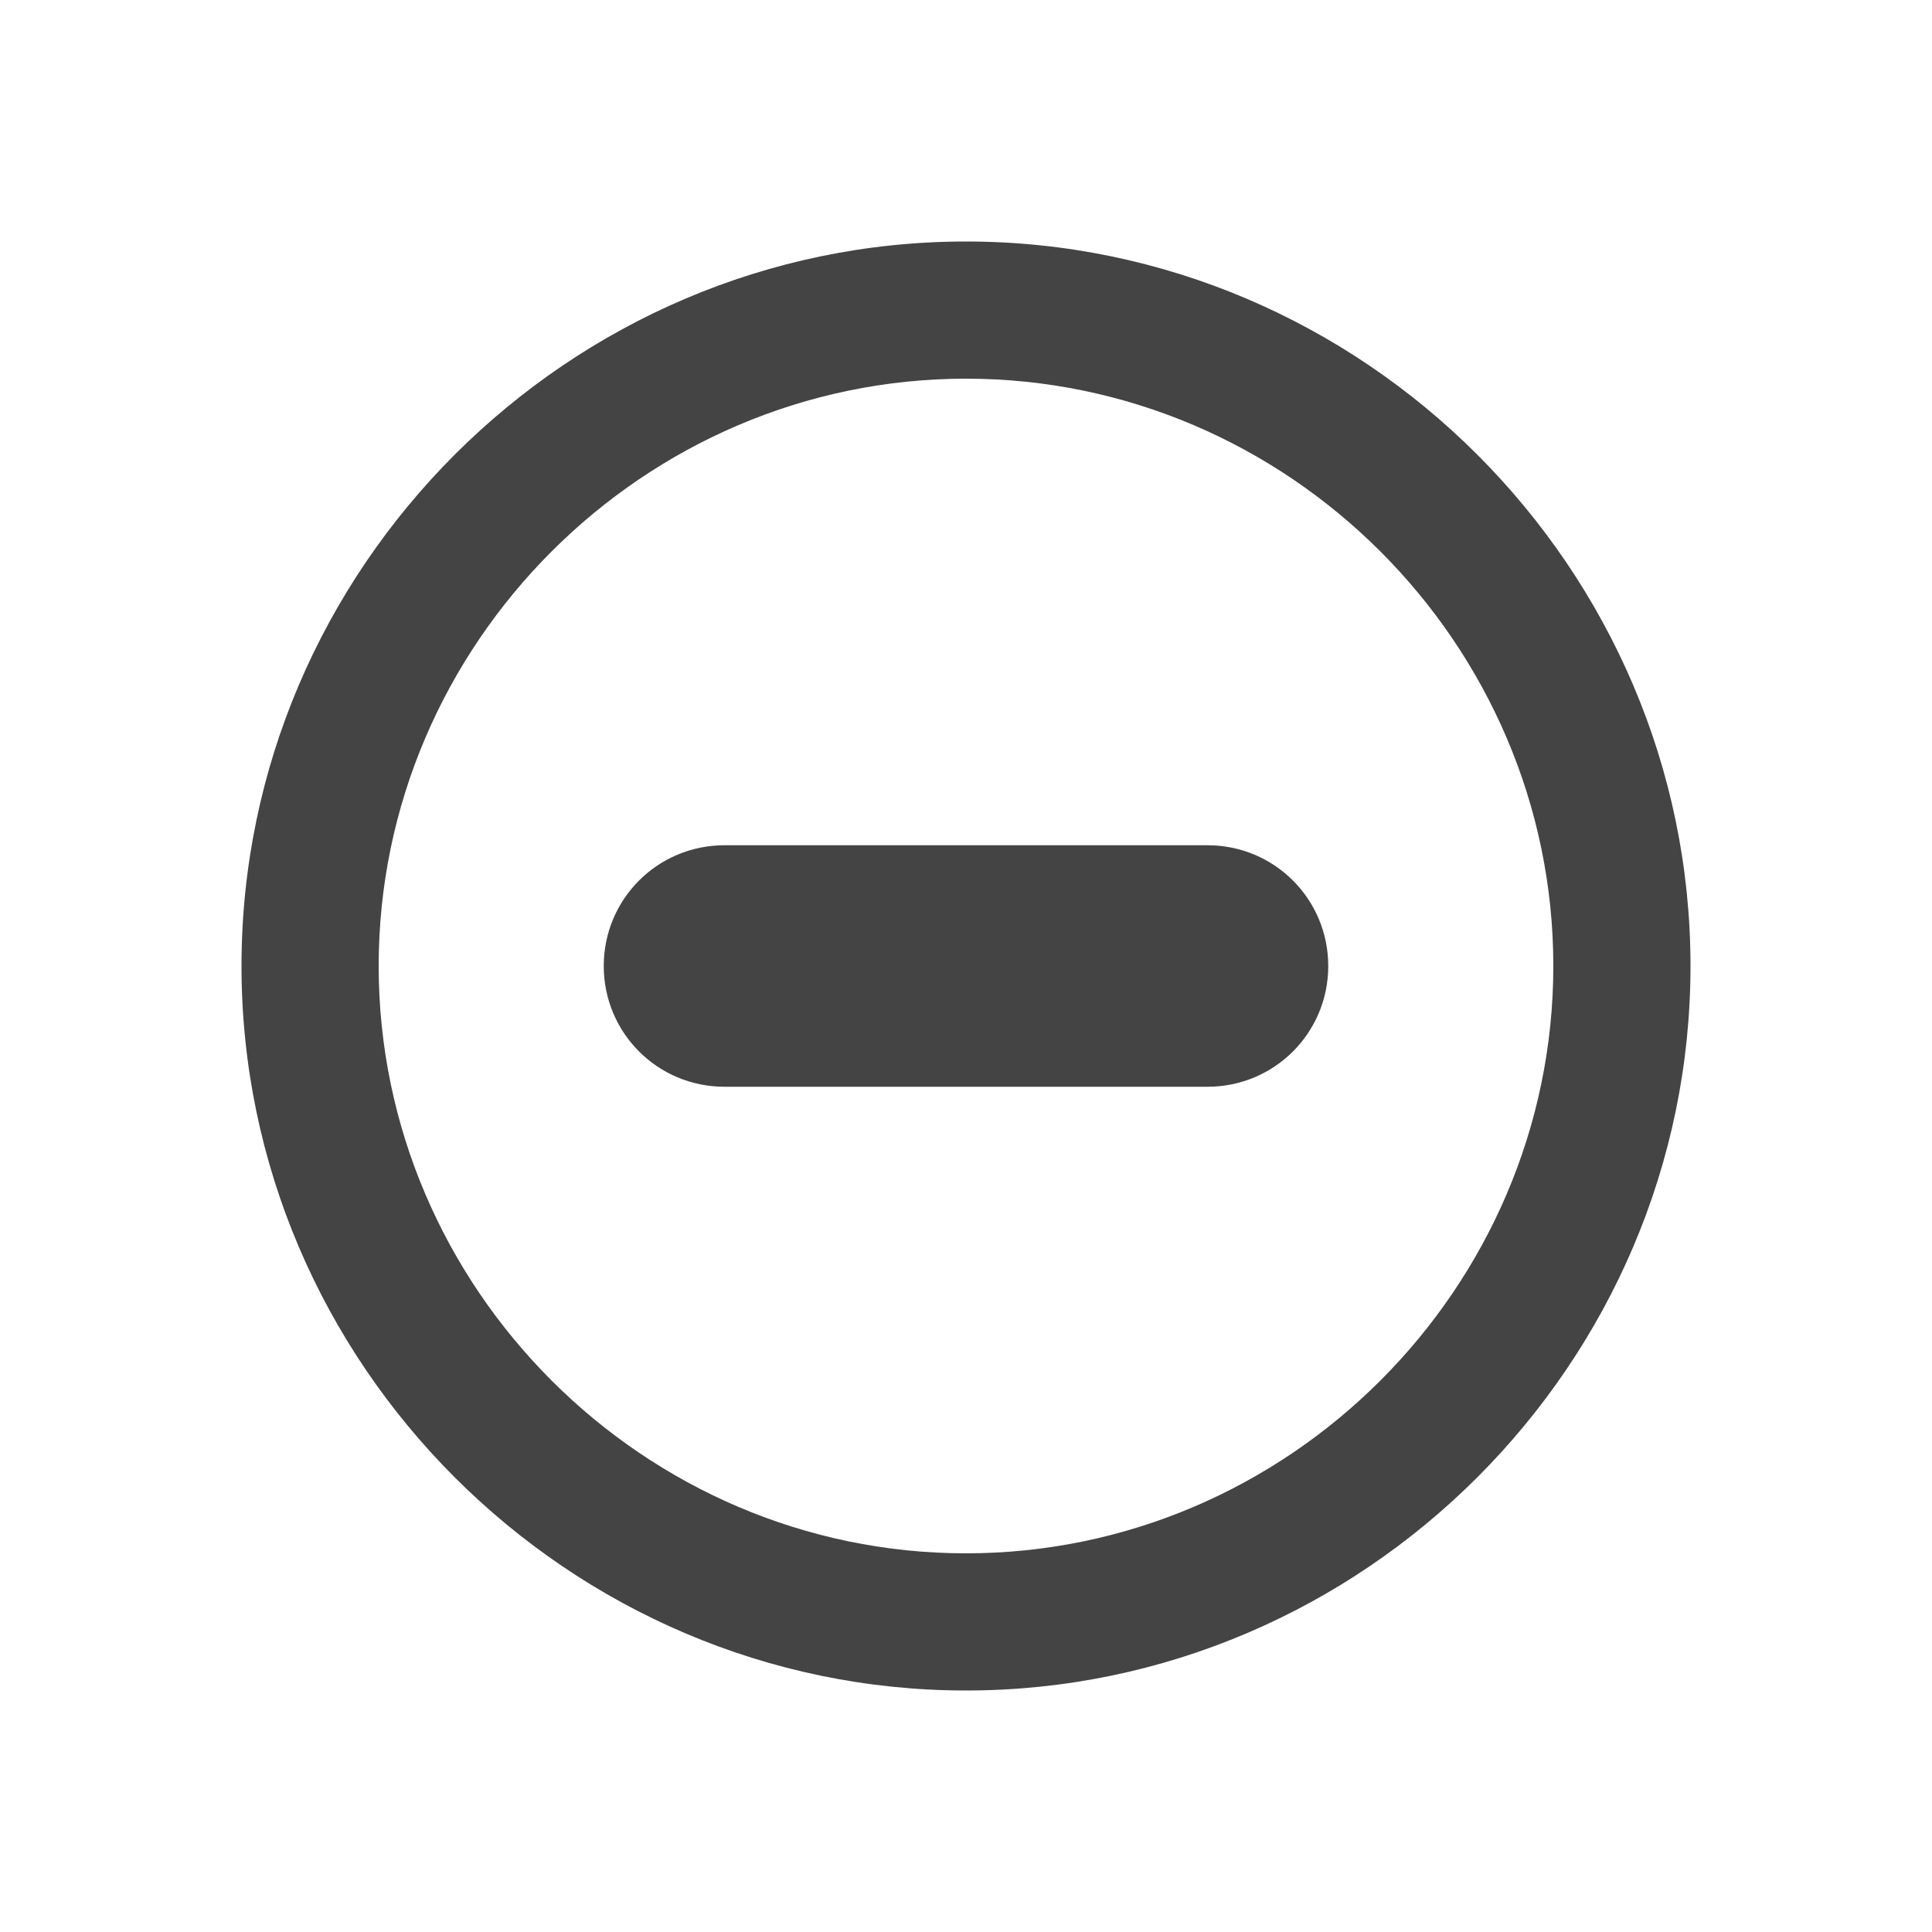 <svg style="clip-rule:evenodd;fill-rule:evenodd;stroke-linejoin:round;stroke-miterlimit:2" viewBox="0 0 16 16" xmlns="http://www.w3.org/2000/svg">
 <path d="m8 2c-3.292 0-6 2.708-6 6s2.708 6 6 6 6-2.708 6-6-2.708-6-6-6zm0 1.136c2.668 0 4.864 2.196 4.864 4.864s-2.196 4.864-4.864 4.864-4.864-2.196-4.864-4.864 2.196-4.864 4.864-4.864z" fill="#444444"/>
 <path d="m6 7h4c0.554 0 1 0.446 1 1s-0.446 1-1 1h-4c-0.554 0-1-0.446-1-1s0.446-1 1-1z" fill="#444444"/>
</svg>

